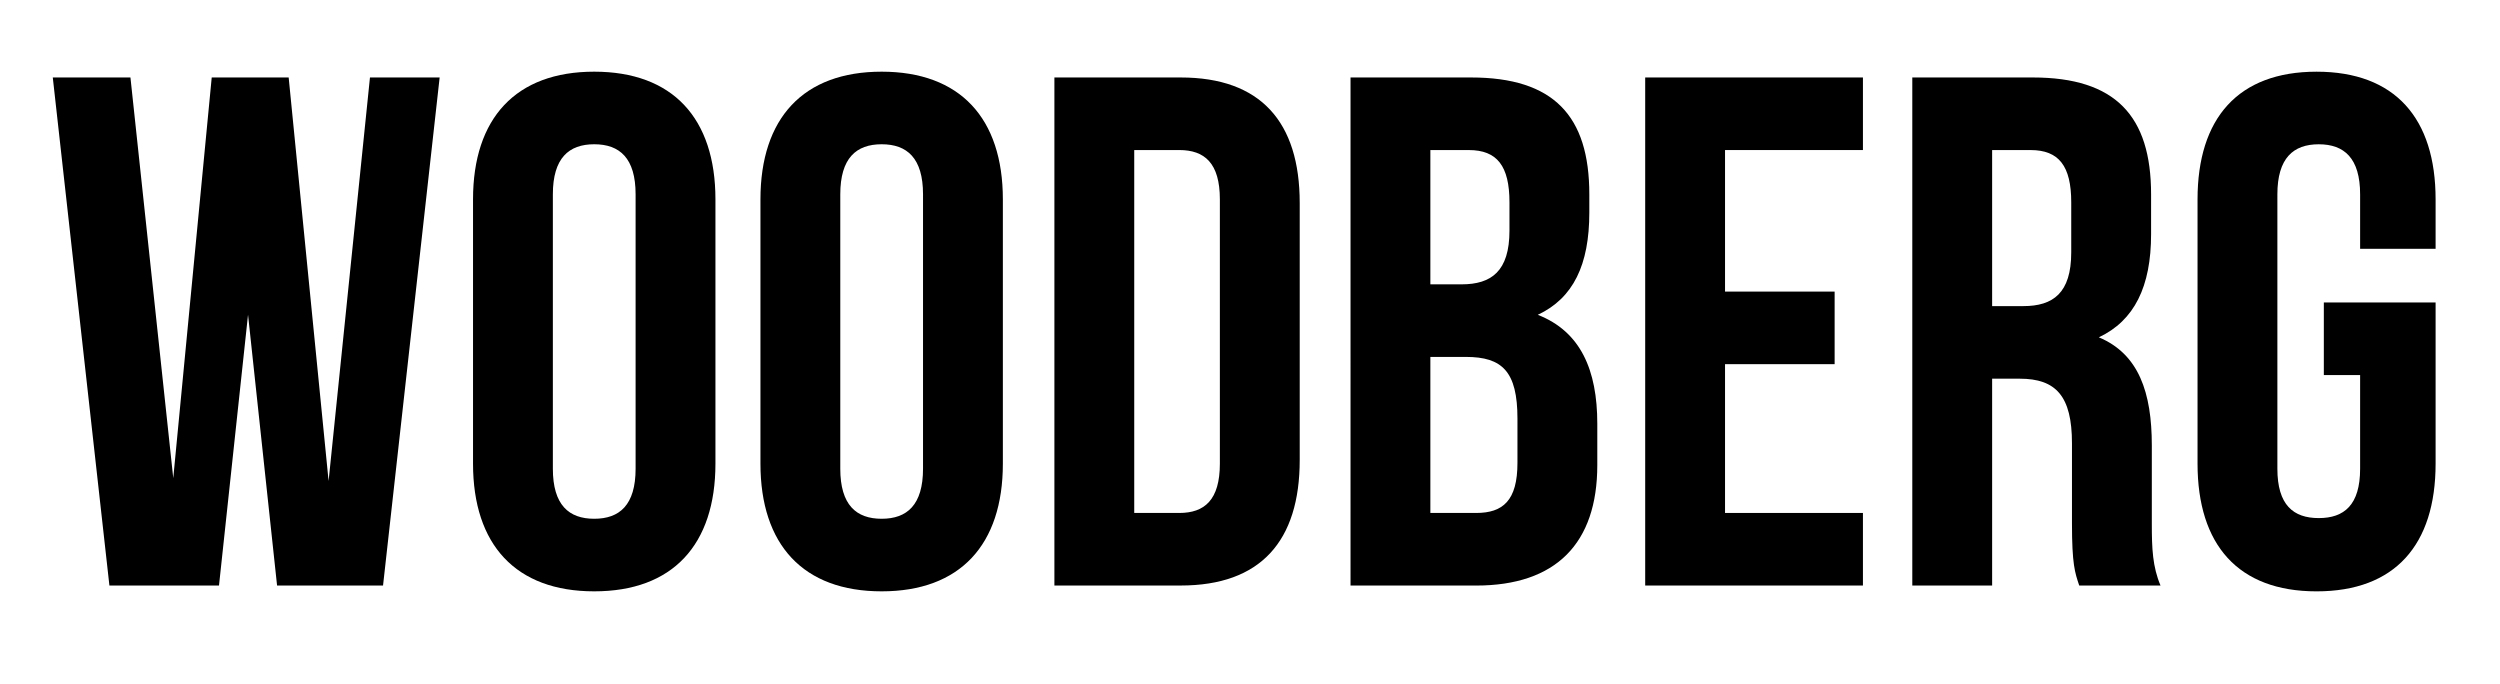 <svg viewBox="0 0 1608 440" version="1.1" xmlns="http://www.w3.org/2000/svg" id="Layer_1">
  
  <path d="M159.53,202.49l-18.67,174.13h-70.49L33.95,49.83h49.95l27.54,257.7,24.74-257.7h49.49l25.68,259.56,26.61-259.56h44.82l-36.41,326.79h-68.16l-18.67-174.13Z"></path>
  <path d="M304.25,128.26c0-52.29,27.54-82.16,77.96-82.16s77.96,29.88,77.96,82.16v169.93c0,52.29-27.54,82.16-77.96,82.16s-77.96-29.88-77.96-82.16v-169.93ZM355.6,301.46c0,23.34,10.27,32.21,26.61,32.21s26.61-8.87,26.61-32.21V125c0-23.34-10.27-32.21-26.61-32.21s-26.61,8.87-26.61,32.21v176.47Z"></path>
  <path d="M489.12,128.26c0-52.29,27.54-82.16,77.96-82.16s77.96,29.88,77.96,82.16v169.93c0,52.29-27.54,82.16-77.96,82.16s-77.96-29.88-77.96-82.16v-169.93ZM540.47,301.46c0,23.34,10.27,32.21,26.61,32.21s26.61-8.87,26.61-32.21V125c0-23.34-10.27-32.21-26.61-32.21s-26.61,8.87-26.61,32.21v176.47Z"></path>
  <path d="M678.19,49.83h81.23c51.35,0,76.56,28.48,76.56,80.76v165.26c0,52.29-25.21,80.76-76.56,80.76h-81.23V49.83ZM729.54,96.52v233.42h28.94c16.34,0,26.14-8.4,26.14-31.75v-169.93c0-23.34-9.8-31.75-26.14-31.75h-28.94Z"></path>
  <path d="M1022.25,125v11.67c0,33.61-10.27,55.09-33.15,65.82,27.54,10.74,38.28,35.48,38.28,70.03v26.61c0,50.42-26.61,77.5-77.96,77.5h-80.76V49.83h77.5c53.22,0,76.09,24.74,76.09,75.16ZM920.01,96.52v86.37h20.07c19.14,0,30.81-8.4,30.81-34.55v-18.21c0-23.34-7.94-33.61-26.14-33.61h-24.74ZM920.01,229.57v100.37h29.41c17.27,0,26.61-7.94,26.61-32.21v-28.48c0-30.34-9.8-39.68-33.15-39.68h-22.88Z"></path>
  <path d="M1109.54,187.55h70.49v46.68h-70.49v95.7h88.7v46.68h-140.05V49.83h140.05v46.68h-88.7v91.03Z"></path>
  <path d="M1337.36,376.62c-2.8-8.4-4.67-13.54-4.67-40.15v-51.35c0-30.34-10.27-41.55-33.61-41.55h-17.74v133.05h-51.35V49.83h77.5c53.22,0,76.09,24.74,76.09,75.16v25.68c0,33.61-10.74,55.55-33.61,66.29,25.68,10.74,34.08,35.48,34.08,69.56v50.42c0,15.87.47,27.54,5.6,39.68h-52.29ZM1281.34,96.52v100.37h20.07c19.14,0,30.81-8.4,30.81-34.55v-32.21c0-23.34-7.94-33.61-26.14-33.61h-24.74Z"></path>
  <path d="M1494.69,194.56h71.89v103.64c0,52.29-26.14,82.16-76.56,82.16s-76.56-29.88-76.56-82.16v-169.93c0-52.29,26.14-82.16,76.56-82.16s76.56,29.88,76.56,82.16v31.75h-48.55v-35.01c0-23.34-10.27-32.21-26.61-32.21s-26.61,8.87-26.61,32.21v176.47c0,23.34,10.27,31.75,26.61,31.75s26.61-8.4,26.61-31.75v-60.22h-23.34v-46.68Z"></path>
</svg>